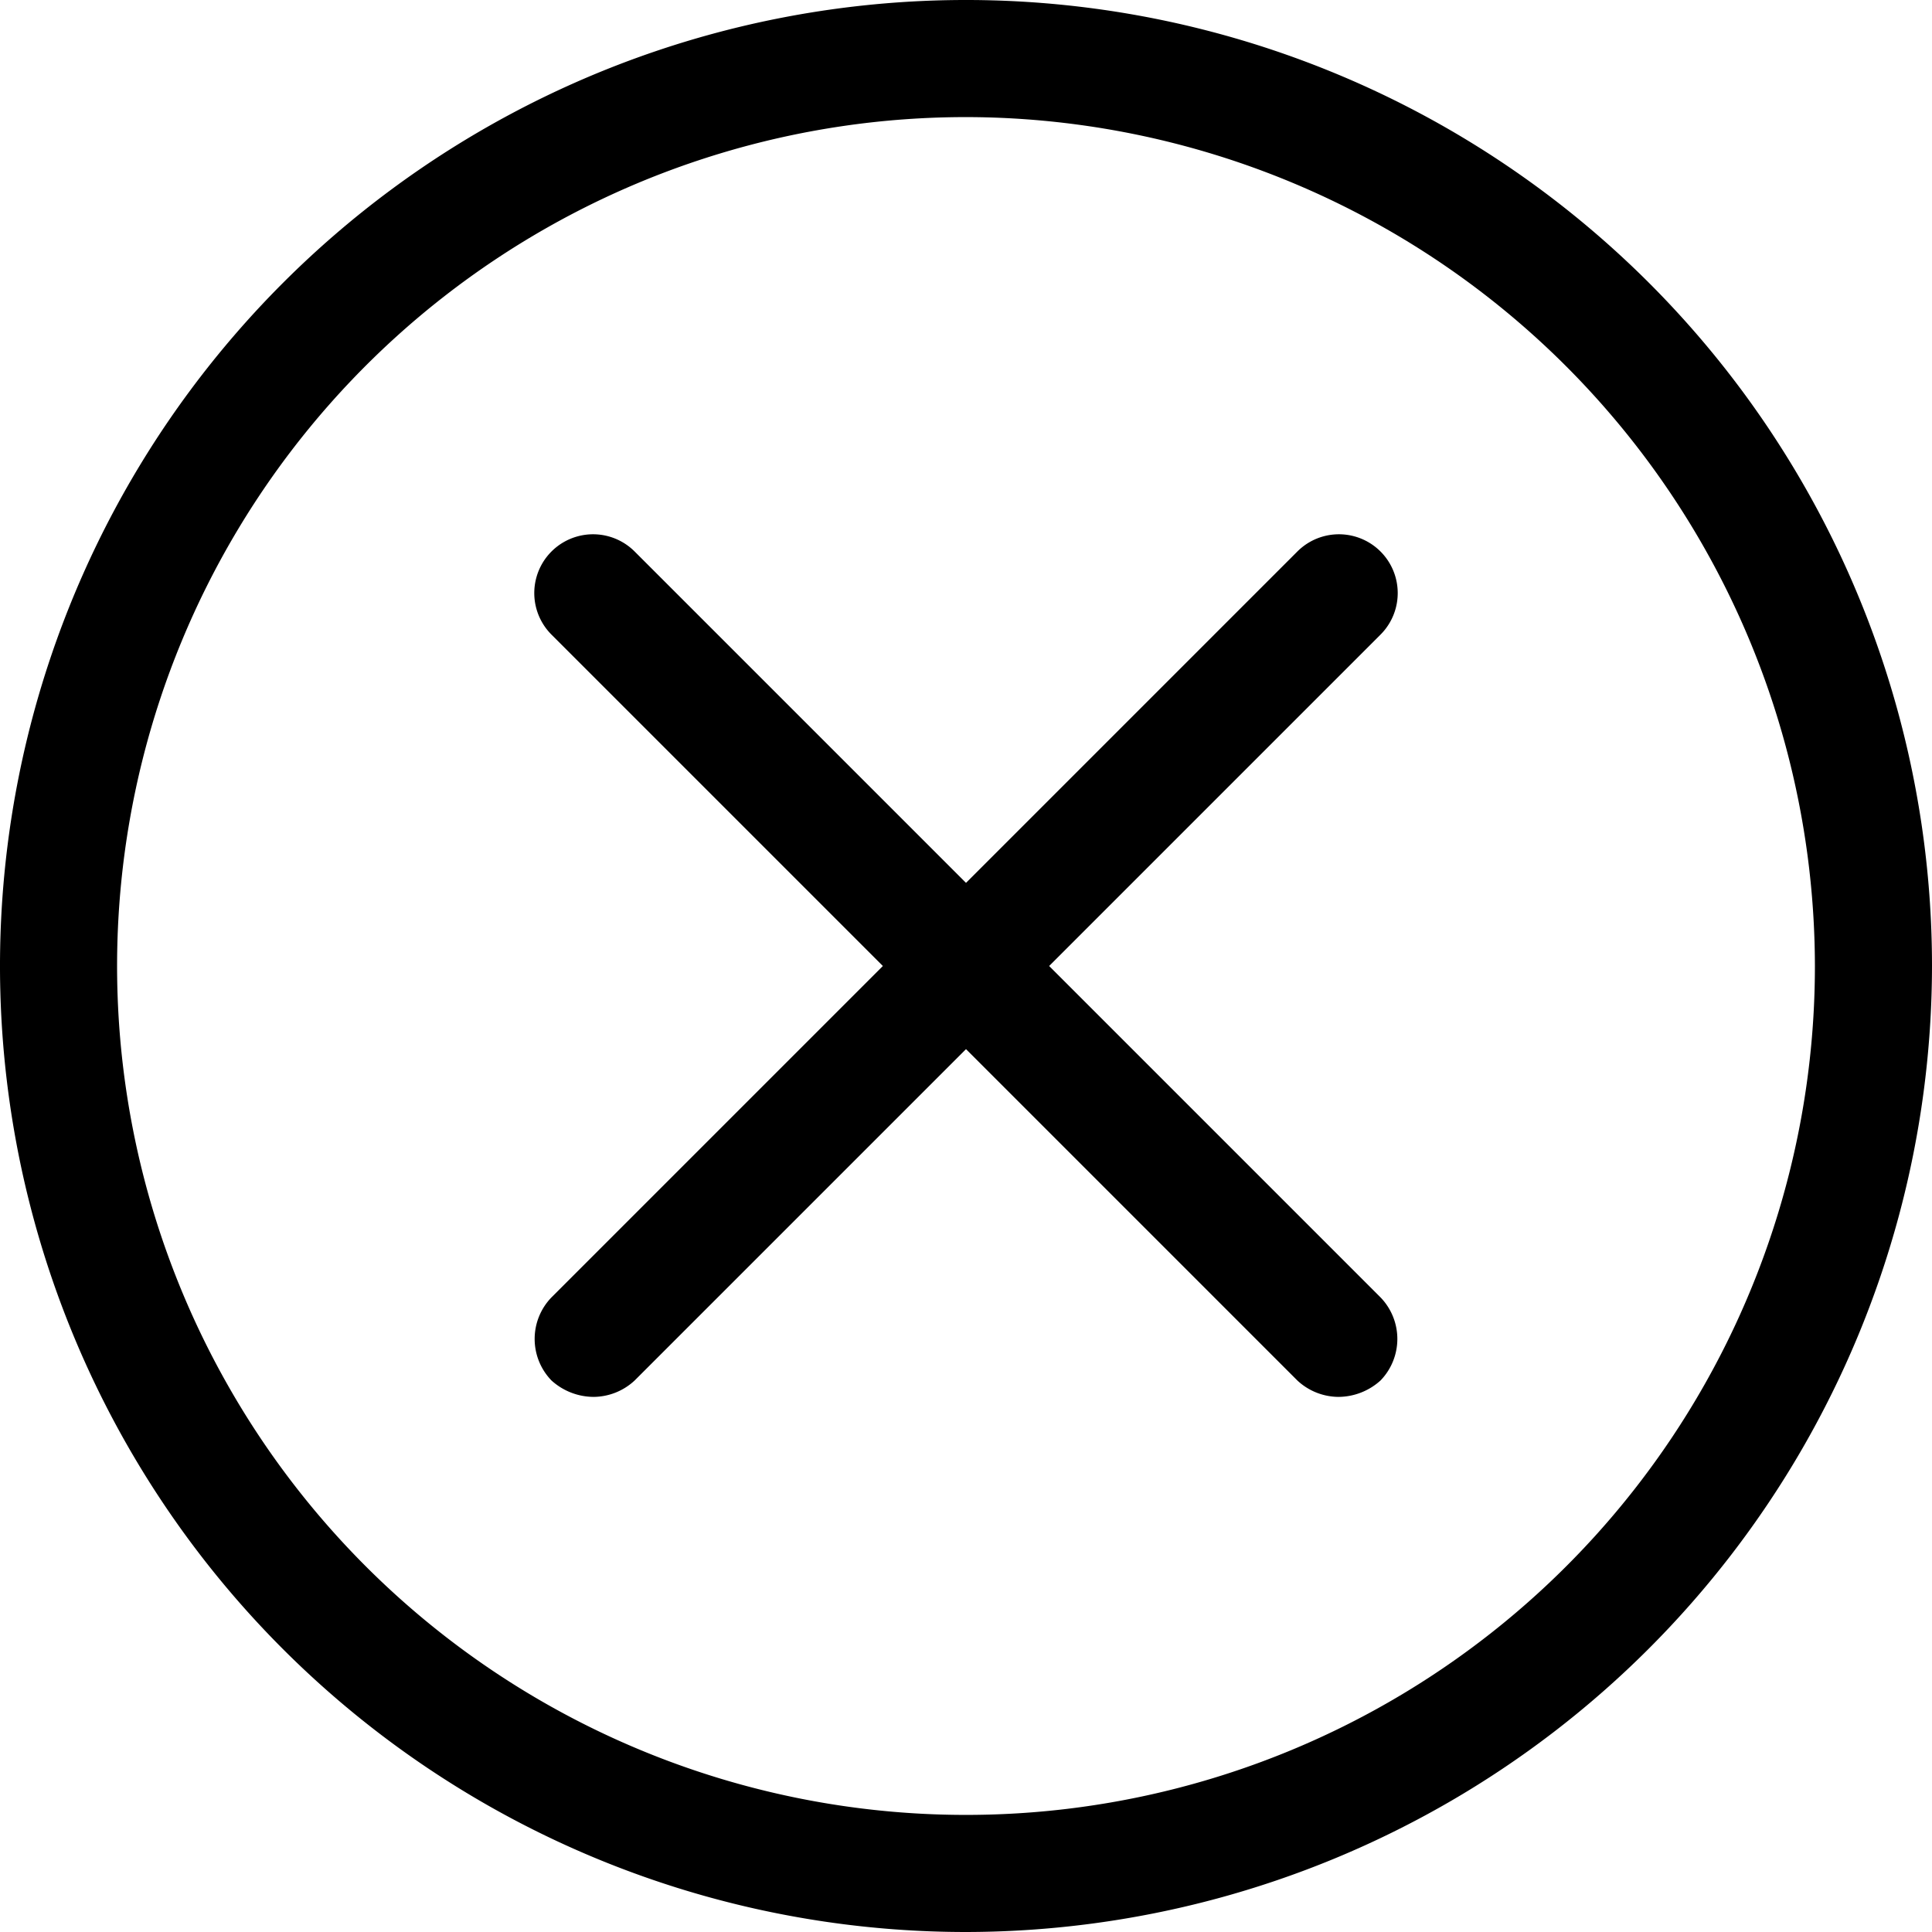 <svg id="Layer_1" data-name="Layer 1" xmlns="http://www.w3.org/2000/svg" viewBox="0 0 16.5 16.5"><title>editor-close</title><path d="M8.25,16.5A8.25,8.25,0,1,1,16.5,8.25,8.26,8.26,0,0,1,8.25,16.5ZM8.25,1A7.25,7.25,0,1,0,15.5,8.25,7.26,7.26,0,0,0,8.25,1Z"/><path d="M11.43,11.93a.52.52,0,0,1-.35-.14L4.71,5.42a.5.5,0,1,1,.71-.71l6.37,6.37a.51.51,0,0,1,0,.71A.54.54,0,0,1,11.43,11.93Z"/><path d="M5.07,11.93a.54.54,0,0,1-.36-.14.51.51,0,0,1,0-.71l6.37-6.37a.5.5,0,0,1,.71.71L5.42,11.79A.52.52,0,0,1,5.07,11.93Z"/></svg>